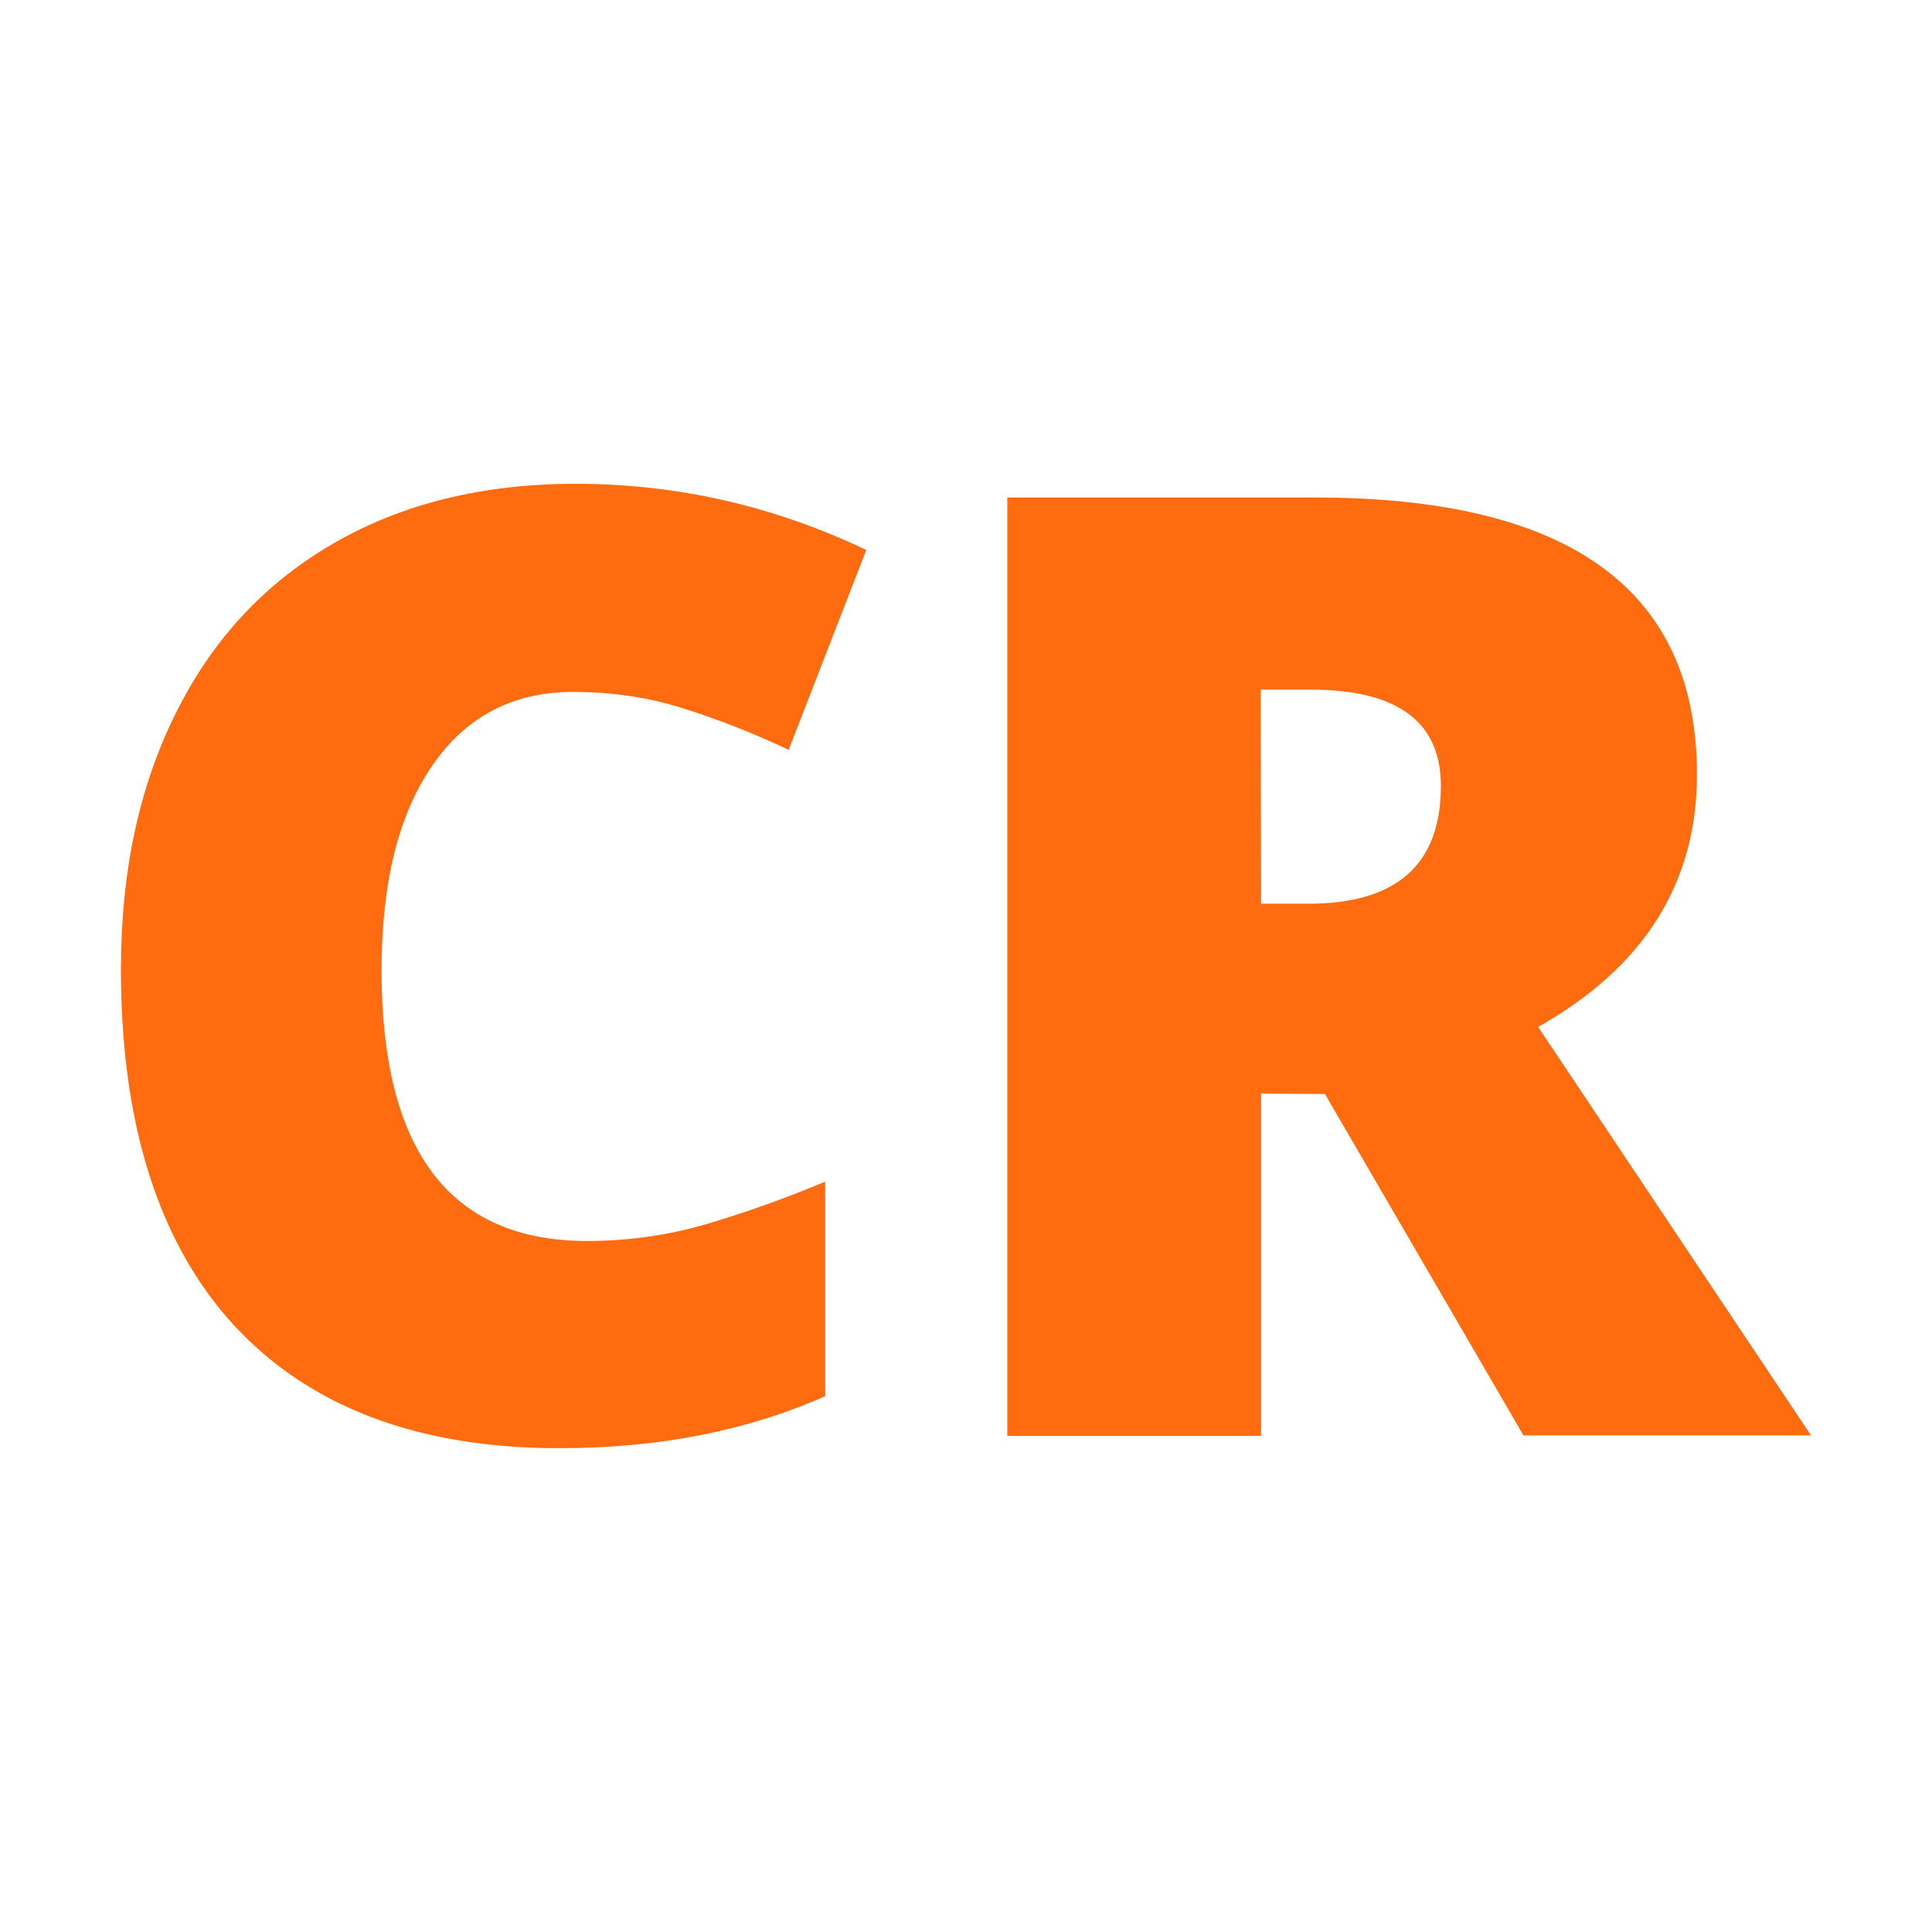<svg xmlns="http://www.w3.org/2000/svg" viewBox="0 0 4.233 4.233" height="16" width="16"><g style="-inkscape-font-specification:&quot;Open Sans, Ultra-Bold&quot;;font-variant-ligatures:normal;font-variant-numeric:normal;font-feature-settings:normal;text-align:start;font-variant-caps:normal;line-height:2.056px"><path d="M1.256 1.516q-.199 0-.31.163-.11.161-.11.447 0 .593.45.593.137 0 .265-.038t.257-.092v.47q-.257.114-.582.114-.465 0-.714-.27-.247-.27-.247-.78 0-.32.12-.56.12-.242.345-.372.226-.131.531-.131.333 0 .637.145l-.17.438q-.114-.054-.228-.09-.114-.037-.245-.037zm1.507.88v.75h-.556V1.09h.674q.837 0 .837.607 0 .357-.348.553l.598.895h-.63l-.435-.748zm0-.416h.104q.29 0 .29-.258 0-.211-.285-.211h-.11z" style="-inkscape-font-specification:&quot;Open Sans, Ultra-Bold&quot;;font-variant-ligatures:normal;font-variant-numeric:normal;font-feature-settings:normal;text-align:start;font-variant-caps:normal" word-spacing="0" letter-spacing="0" font-size="3.29" font-weight="800" aria-label="CR" font-family="Open Sans" fill="#ff6300" fill-opacity=".941"/></g></svg>